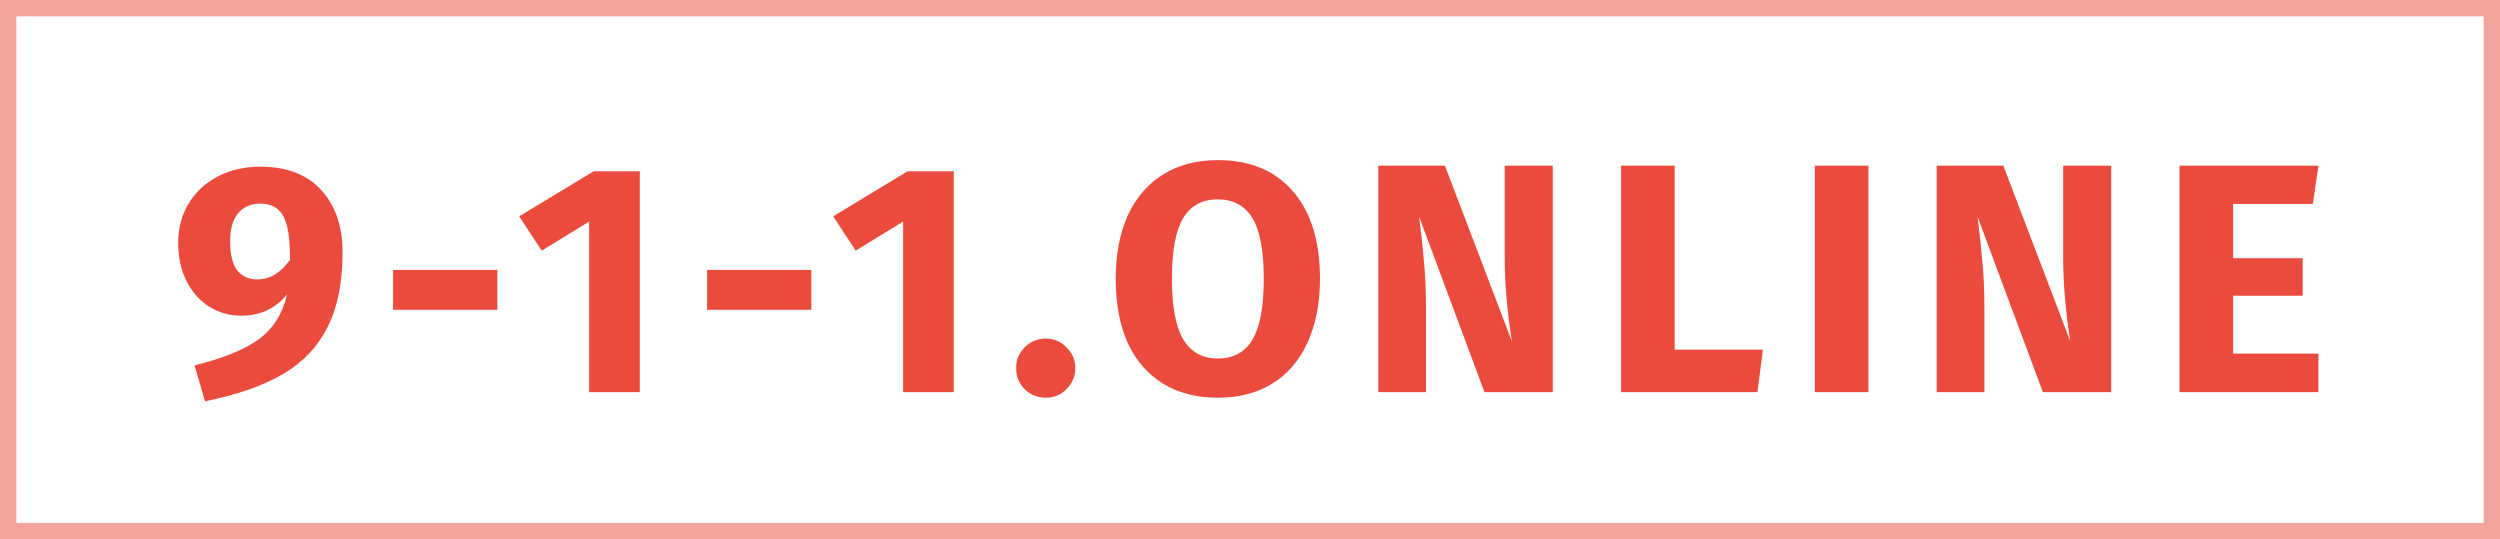 <svg width="153" height="33" viewBox="0 0 153 33" fill="none" xmlns="http://www.w3.org/2000/svg">
<path d="M15.925 10.2C17.552 10.2 18.799 10.68 19.666 11.64C20.532 12.587 20.965 13.853 20.965 15.44C20.965 17.267 20.666 18.78 20.066 19.98C19.479 21.18 18.572 22.147 17.346 22.88C16.119 23.6 14.519 24.16 12.546 24.56L11.905 22.36C13.652 21.933 14.966 21.4 15.845 20.76C16.726 20.107 17.299 19.193 17.566 18.02C16.859 18.887 15.925 19.32 14.765 19.32C14.059 19.32 13.412 19.14 12.825 18.78C12.239 18.42 11.772 17.9 11.425 17.22C11.079 16.54 10.905 15.753 10.905 14.86C10.905 13.94 11.126 13.127 11.566 12.42C12.005 11.713 12.605 11.167 13.366 10.78C14.139 10.393 14.992 10.2 15.925 10.2ZM15.745 17.1C16.132 17.1 16.492 17 16.826 16.8C17.172 16.587 17.479 16.287 17.745 15.9C17.759 14.647 17.625 13.76 17.346 13.24C17.066 12.72 16.592 12.46 15.925 12.46C15.352 12.46 14.899 12.66 14.566 13.06C14.245 13.447 14.085 14.013 14.085 14.76C14.085 15.587 14.232 16.187 14.525 16.56C14.832 16.92 15.239 17.1 15.745 17.1ZM24.057 18.96V16.52H30.437V18.96H24.057ZM39.155 10.48V24H36.055V13.56L33.155 15.34L31.775 13.24L36.335 10.48H39.155ZM43.273 18.96V16.52H49.653V18.96H43.273ZM58.371 10.48V24H55.271V13.56L52.371 15.34L50.991 13.24L55.551 10.48H58.371ZM64.008 20.72C64.501 20.72 64.921 20.9 65.268 21.26C65.628 21.607 65.808 22.027 65.808 22.52C65.808 23.027 65.628 23.46 65.268 23.82C64.921 24.167 64.501 24.34 64.008 24.34C63.502 24.34 63.068 24.167 62.708 23.82C62.361 23.46 62.188 23.027 62.188 22.52C62.188 22.027 62.361 21.607 62.708 21.26C63.068 20.9 63.502 20.72 64.008 20.72ZM74.522 9.8C76.496 9.8 78.029 10.433 79.122 11.7C80.229 12.967 80.782 14.753 80.782 17.06C80.782 18.567 80.529 19.867 80.022 20.96C79.529 22.053 78.809 22.893 77.862 23.48C76.929 24.053 75.816 24.34 74.522 24.34C73.229 24.34 72.116 24.053 71.182 23.48C70.249 22.907 69.529 22.08 69.022 21C68.529 19.907 68.282 18.593 68.282 17.06C68.282 15.567 68.529 14.273 69.022 13.18C69.529 12.087 70.249 11.253 71.182 10.68C72.116 10.093 73.229 9.8 74.522 9.8ZM74.522 12.2C73.576 12.2 72.869 12.587 72.402 13.36C71.949 14.12 71.722 15.353 71.722 17.06C71.722 18.767 71.956 20.007 72.422 20.78C72.889 21.553 73.589 21.94 74.522 21.94C75.482 21.94 76.189 21.56 76.642 20.8C77.109 20.027 77.342 18.78 77.342 17.06C77.342 15.34 77.109 14.1 76.642 13.34C76.176 12.58 75.469 12.2 74.522 12.2ZM95.03 24H90.85L86.85 13.26C86.984 14.313 87.084 15.247 87.15 16.06C87.23 16.86 87.27 17.813 87.27 18.92V24H84.35V10.14H88.43L92.53 20.9C92.237 19.073 92.09 17.353 92.09 15.74V10.14H95.03V24ZM102.492 10.14V21.4H107.892L107.552 24H99.212V10.14H102.492ZM114.346 10.14V24H111.066V10.14H114.346ZM129.205 24H125.025L121.025 13.26C121.159 14.313 121.259 15.247 121.325 16.06C121.405 16.86 121.445 17.813 121.445 18.92V24H118.525V10.14H122.605L126.705 20.9C126.412 19.073 126.265 17.353 126.265 15.74V10.14H129.205V24ZM141.887 10.14L141.547 12.48H136.667V15.8H140.927V18.1H136.667V21.64H141.887V24H133.387V10.14H141.887Z" fill="#EB4B3D"/>
<rect opacity="0.5" x="0.5" y="0.5" width="152" height="32" stroke="#EB4B3D"/>
</svg>
